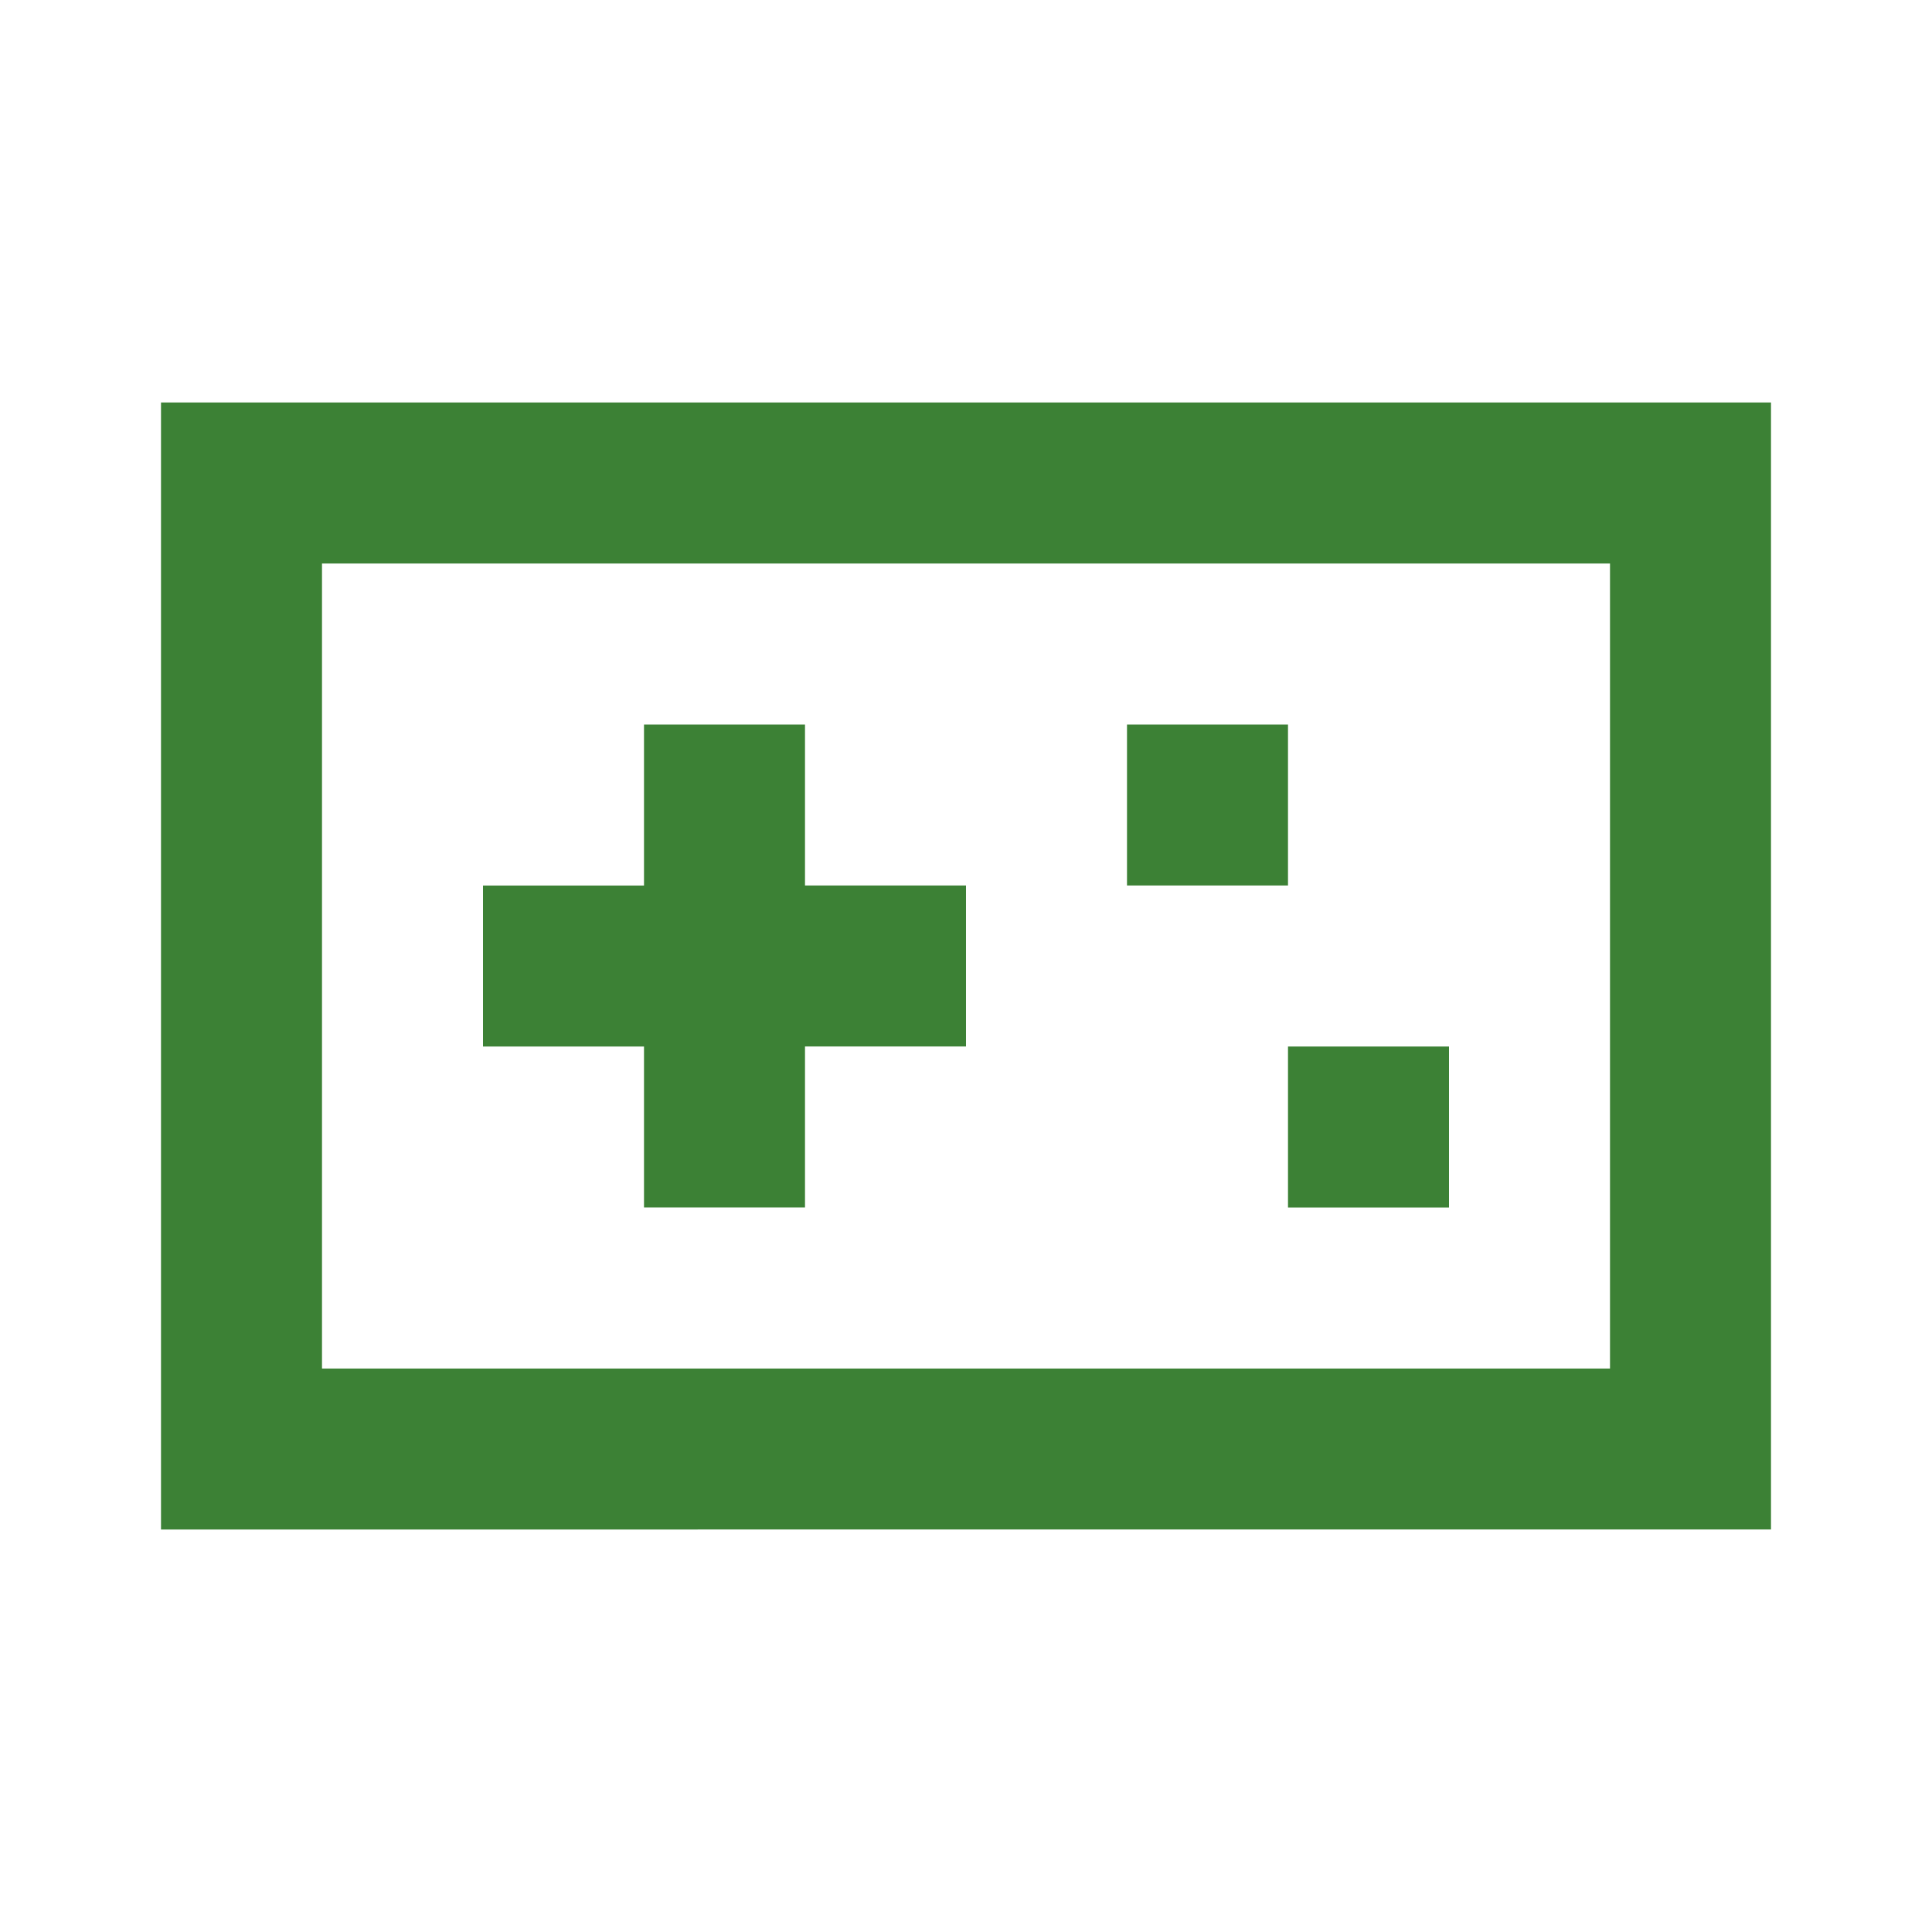 <svg fill="none" xmlns="http://www.w3.org/2000/svg" viewBox="0 0 24 24"> <path d="M2 5h20v14H2V5zm18 12V7H4v10h16zM8 9h2v2h2v2h-2v2H8v-2H6v-2h2V9zm6 0h2v2h-2V9zm4 4h-2v2h2v-2z" fill="#3C8135"/> </svg>